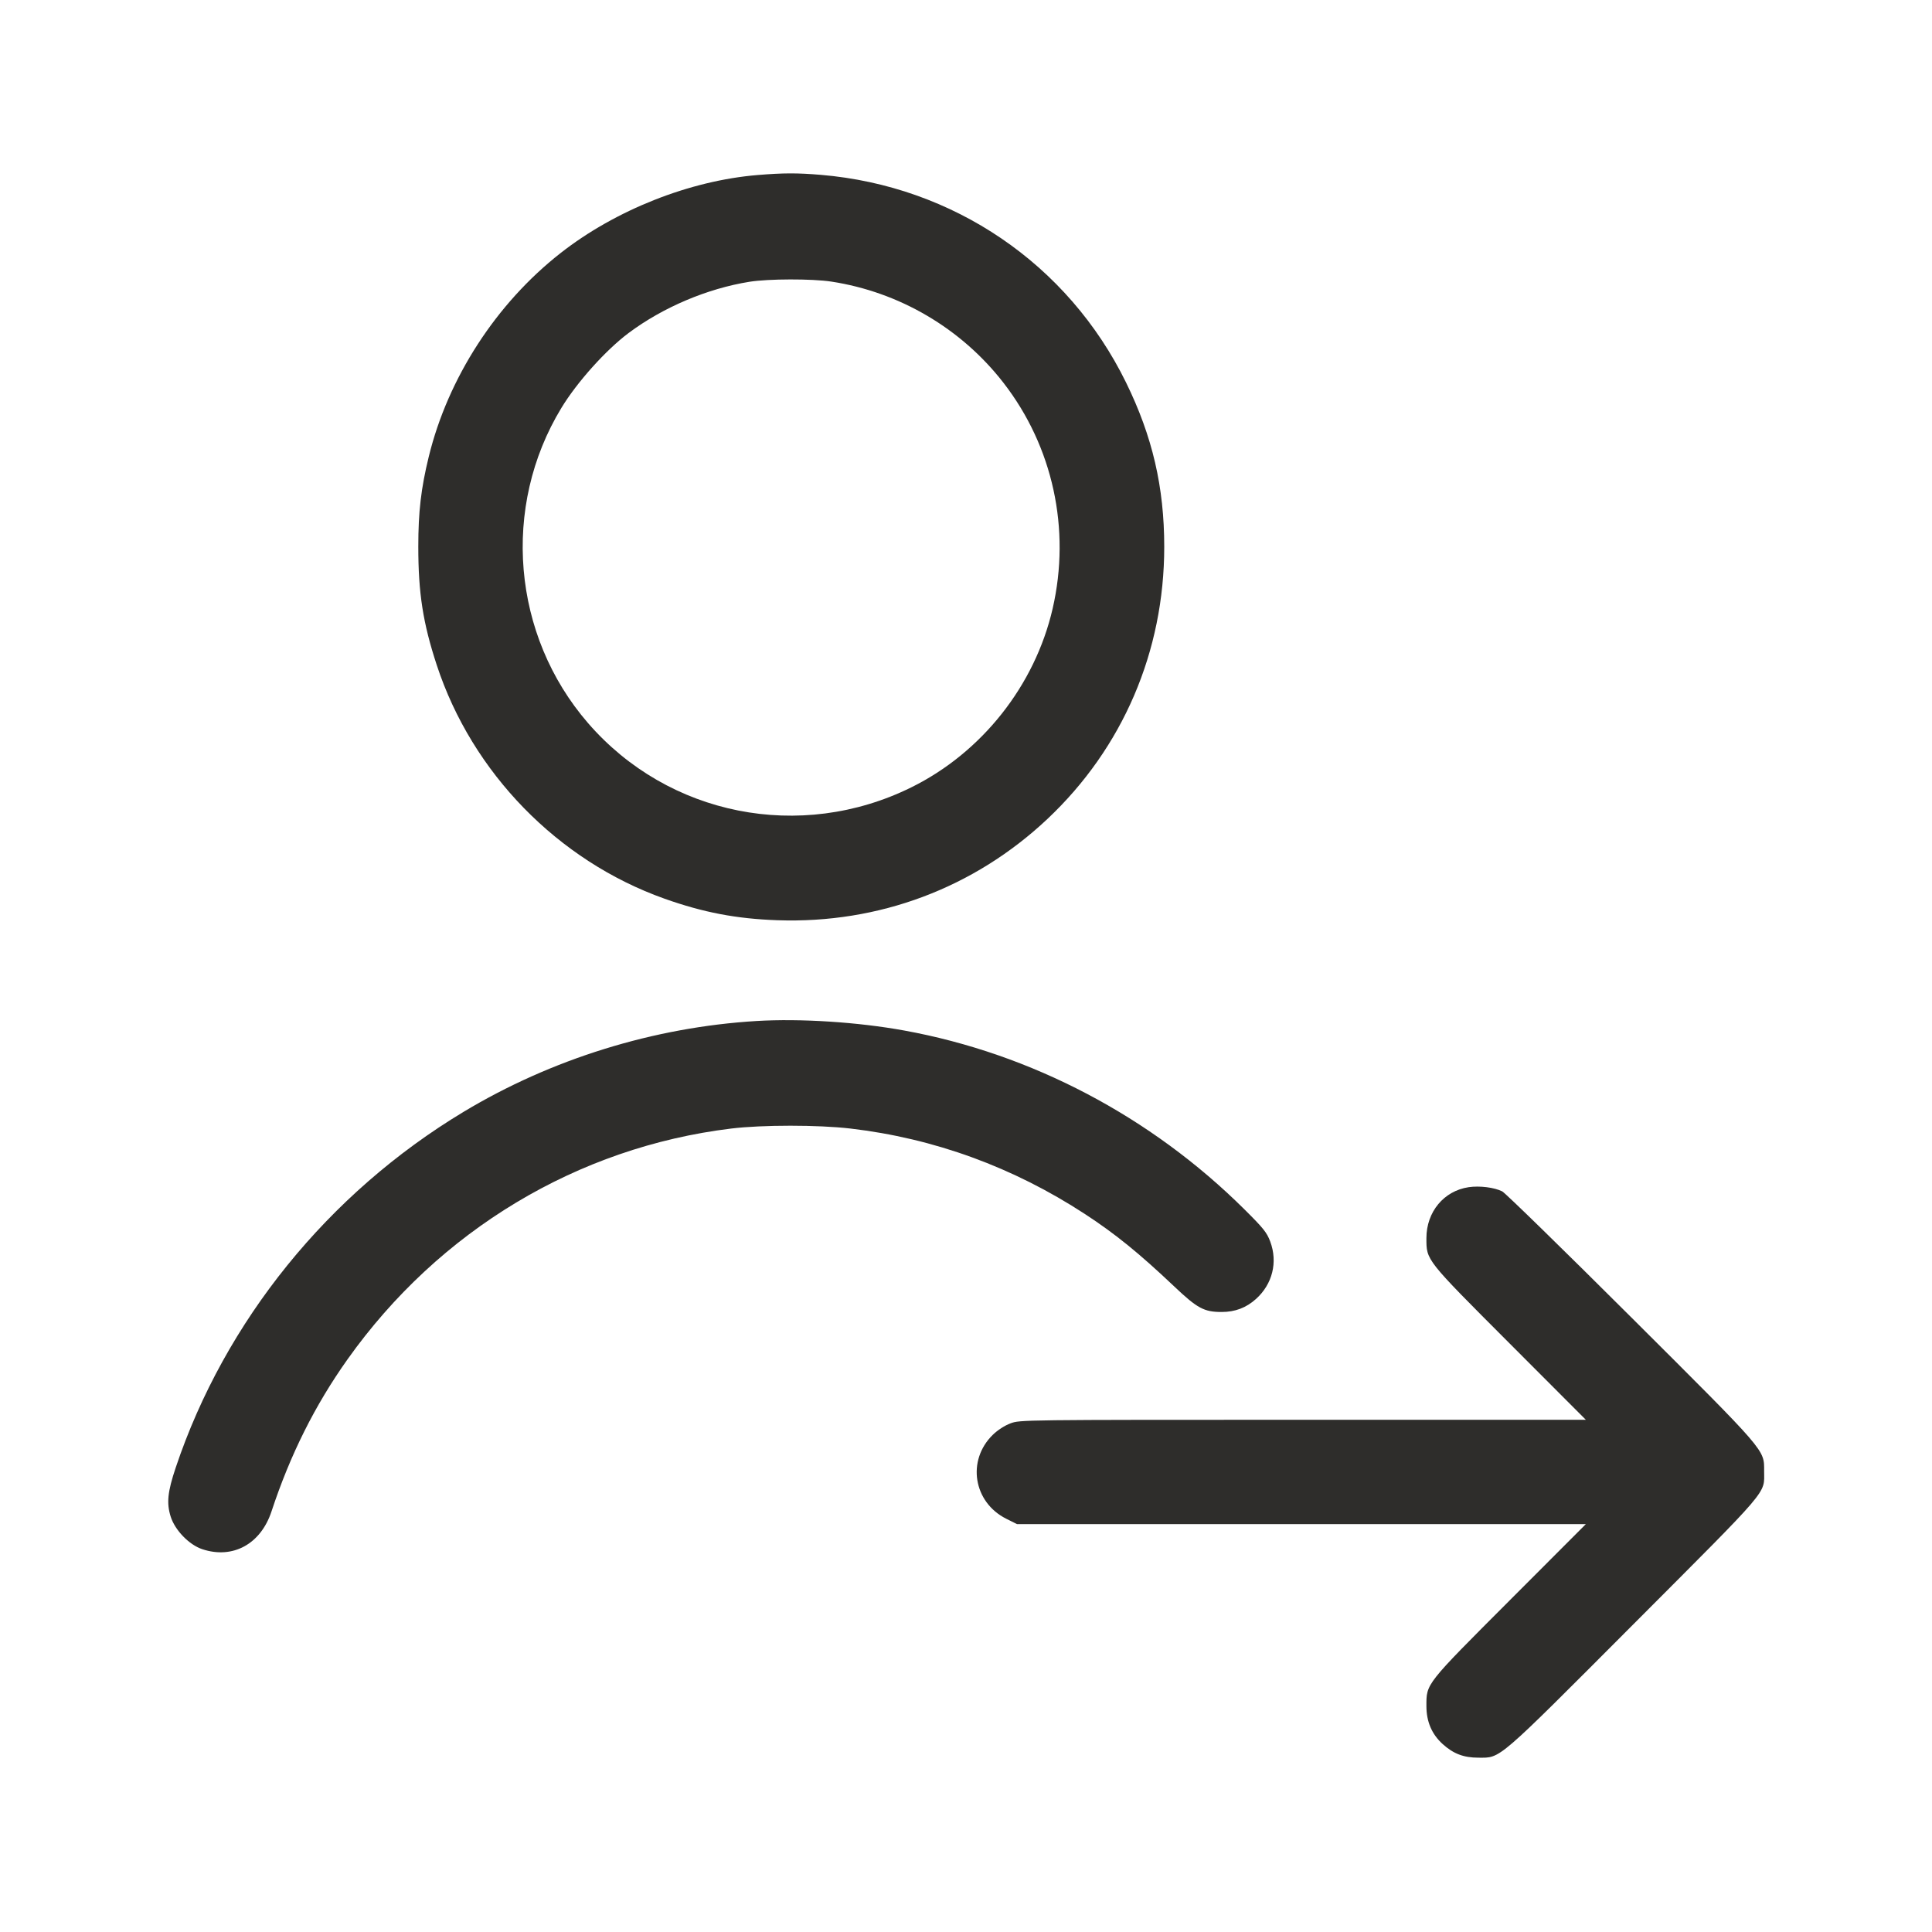 <svg width="100" height="100" viewBox="0 0 100 100" fill="none" xmlns="http://www.w3.org/2000/svg">
<path fill-rule="evenodd" clip-rule="evenodd" d="M39.218 9.059C35.702 9.348 31.861 10.868 29.016 13.098C25.681 15.711 23.187 19.564 22.192 23.64C21.792 25.276 21.651 26.49 21.651 28.291C21.651 30.7 21.892 32.246 22.606 34.423C24.435 39.998 28.876 44.554 34.395 46.516C36.402 47.229 38.114 47.556 40.236 47.631C45.481 47.815 50.418 45.964 54.214 42.39C58.116 38.716 60.261 33.719 60.261 28.304C60.261 25.214 59.652 22.59 58.286 19.803C55.281 13.667 49.344 9.627 42.486 9.05C41.263 8.948 40.551 8.949 39.218 9.059ZM38.796 14.584C36.611 14.934 34.323 15.903 32.541 17.233C31.364 18.112 29.874 19.771 29.06 21.11C25.942 26.235 26.503 32.882 30.436 37.426C34.59 42.224 41.427 43.585 47.164 40.756C50.819 38.953 53.569 35.476 54.484 31.503C55.432 27.386 54.498 23.107 51.931 19.803C49.749 16.994 46.541 15.111 43.026 14.575C42.032 14.423 39.769 14.428 38.796 14.584ZM39.156 52.847C33.843 53.168 28.539 54.813 23.991 57.551C16.986 61.769 11.639 68.378 9.095 75.963C8.675 77.216 8.615 77.797 8.833 78.495C9.053 79.201 9.786 79.958 10.47 80.186C12.05 80.711 13.494 79.923 14.052 78.233C15.023 75.291 16.303 72.731 17.991 70.355C22.729 63.688 29.89 59.382 37.851 58.413C39.455 58.218 42.346 58.218 44.016 58.413C48.347 58.918 52.445 60.413 56.166 62.844C57.726 63.864 58.958 64.863 60.77 66.579C61.976 67.722 62.321 67.908 63.231 67.908C63.93 67.908 64.502 67.691 65.009 67.235C65.863 66.468 66.146 65.33 65.747 64.263C65.573 63.795 65.394 63.572 64.411 62.596C59.572 57.792 53.381 54.537 46.806 53.34C44.405 52.902 41.424 52.71 39.156 52.847ZM76.016 61.449C74.734 61.639 73.831 62.727 73.831 64.083C73.831 65.242 73.764 65.157 78.151 69.55L82.083 73.488H67.441C52.874 73.488 52.795 73.489 52.302 73.673C52.004 73.785 51.641 74.019 51.392 74.261C50.03 75.585 50.376 77.757 52.087 78.612L52.64 78.888H67.362H82.083L78.151 82.825C73.757 87.226 73.831 87.131 73.831 88.307C73.831 89.114 74.11 89.764 74.675 90.275C75.229 90.775 75.759 90.977 76.52 90.977C77.695 90.978 77.398 91.234 84.572 84.043C91.704 76.895 91.311 77.356 91.311 76.149C91.311 75.013 91.492 75.222 84.413 68.165C80.906 64.668 77.909 61.743 77.754 61.665C77.345 61.46 76.581 61.365 76.016 61.449Z" fill="#2E2D2B"/>
</svg>

